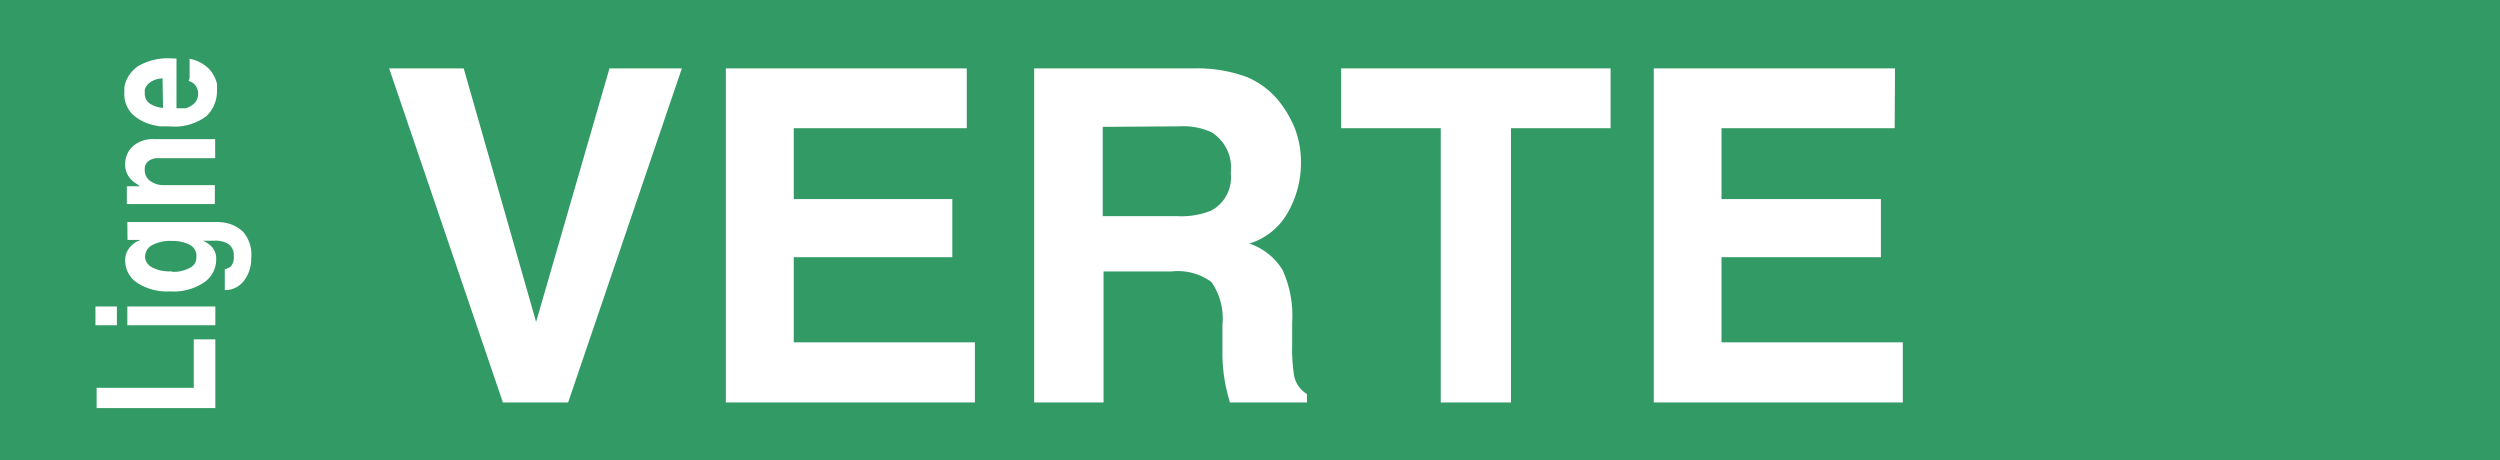 <svg id="Calque_1" data-name="Calque 1" xmlns="http://www.w3.org/2000/svg" viewBox="0 0 150.58 27.72"><defs><style>.cls-1{fill:#329a65;}.cls-2{fill:#fff;}</style></defs><rect class="cls-1" width="150.58" height="27.72"/><path class="cls-2" d="M39.38,43.64V40.72h1.3v4.14H33.53V43.64Z" transform="translate(-27.71 -20.28)"/><path class="cls-2" d="M34.75,38.74v1.13H33.46V38.74Zm.63,0h5.3v1.13h-5.3Z" transform="translate(-27.71 -20.28)"/><path class="cls-2" d="M35.38,33.65h5.45a3.8,3.8,0,0,1,.46.05,2.15,2.15,0,0,1,1.06.54,2.09,2.09,0,0,1,.49,1.59V36a2.19,2.19,0,0,1-.42,1.17,1.4,1.4,0,0,1-1.17.58V36.5a1,1,0,0,0,.37-.18.83.83,0,0,0,.17-.63A.82.82,0,0,0,41.5,35a1.48,1.48,0,0,0-.92-.22h-.65l0,0a1.57,1.57,0,0,1,.56.39,1.07,1.07,0,0,1,.24.76A1.65,1.65,0,0,1,40,37.29a3.27,3.27,0,0,1-2.06.54,3.24,3.24,0,0,1-2-.54A1.59,1.59,0,0,1,35.25,36a1.16,1.16,0,0,1,.19-.7,1.38,1.38,0,0,1,.4-.4.81.81,0,0,1,.18-.1l.16-.07v0h-.79Zm2.68,3h.28a2.17,2.17,0,0,0,.83-.25.69.69,0,0,0,.37-.65.74.74,0,0,0-.41-.73,2.36,2.36,0,0,0-.92-.23H38a2.32,2.32,0,0,0-1.1.24.8.8,0,0,0-.45.73v.06a.06.06,0,0,0,0,0,.8.8,0,0,0,.39.55,2.25,2.25,0,0,0,1.21.25Z" transform="translate(-27.71 -20.28)"/><path class="cls-2" d="M37,28.66h3.67v1.15H37.29l-.21,0a1.05,1.05,0,0,0-.44.18.62.62,0,0,0-.21.54.79.79,0,0,0,.31.64,1.39,1.39,0,0,0,.91.26h3v1.14h-5.3V31.5h.78v0L36,31.39l-.19-.12a1.51,1.51,0,0,1-.38-.41,1.22,1.22,0,0,1-.18-.69,1.44,1.44,0,0,1,.45-1.07A1.83,1.83,0,0,1,37,28.66Z" transform="translate(-27.71 -20.28)"/><path class="cls-2" d="M39.13,25V23.82a2.24,2.24,0,0,1,1.17.61,2,2,0,0,1,.48.9l0,.2a1.34,1.34,0,0,1,0,.2,2.09,2.09,0,0,1-.63,1.54,3.22,3.22,0,0,1-2.26.62l-.54,0a3.89,3.89,0,0,1-.7-.16,2.59,2.59,0,0,1-1-.61,1.71,1.71,0,0,1-.45-1.28c0-.09,0-.19,0-.29a1.63,1.63,0,0,1,.07-.3,2,2,0,0,1,.78-1,3.6,3.6,0,0,1,2.05-.45h.24v3l.26,0,.31,0a1.34,1.34,0,0,0,.5-.29.82.82,0,0,0,.23-.65v0a.72.72,0,0,0-.16-.43.68.68,0,0,0-.41-.27Zm-1.63,0a1.34,1.34,0,0,0-.76.25.8.8,0,0,0-.31.44.38.38,0,0,0,0,.1v.1a.72.72,0,0,0,.29.62,1.68,1.68,0,0,0,.81.27Z" transform="translate(-27.71 -20.28)"/><path class="cls-2" d="M64.42,24.4h4.36L61.93,44.52H58L51.15,24.4h4.49L60,39.67Z" transform="translate(-27.71 -20.28)"/><path class="cls-2" d="M85.94,28H75.52v4.27h9.55v3.5H75.52V40.9H86.43v3.62h-15V24.4H85.94Z" transform="translate(-27.71 -20.28)"/><path class="cls-2" d="M102.81,24.92a4.92,4.92,0,0,1,1.89,1.4,6.59,6.59,0,0,1,1,1.69,5.64,5.64,0,0,1,.37,2.12,6,6,0,0,1-.72,2.82,4,4,0,0,1-2.39,2,3.73,3.73,0,0,1,2,1.59,6.61,6.61,0,0,1,.58,3.15V41a10.6,10.6,0,0,0,.11,1.87,1.64,1.64,0,0,0,.78,1.14v.51h-4.64q-.19-.68-.27-1.08a9.85,9.85,0,0,1-.18-1.73l0-1.87a3.86,3.86,0,0,0-.66-2.57,3.4,3.4,0,0,0-2.4-.64h-4.1v7.89H90V24.4h9.62A8.53,8.53,0,0,1,102.81,24.92Zm-8.68,3V33.3h4.52a4.77,4.77,0,0,0,2-.33,2.26,2.26,0,0,0,1.19-2.27,2.52,2.52,0,0,0-1.15-2.45,4.1,4.1,0,0,0-1.94-.36Z" transform="translate(-27.71 -20.28)"/><path class="cls-2" d="M124.72,24.4V28h-6V44.52h-4.23V28h-6V24.4Z" transform="translate(-27.71 -20.28)"/><path class="cls-2" d="M141.83,28H131.4v4.27H141v3.5H131.4V40.9h10.92v3.62h-15V24.4h14.53Z" transform="translate(-27.71 -20.28)"/></svg>